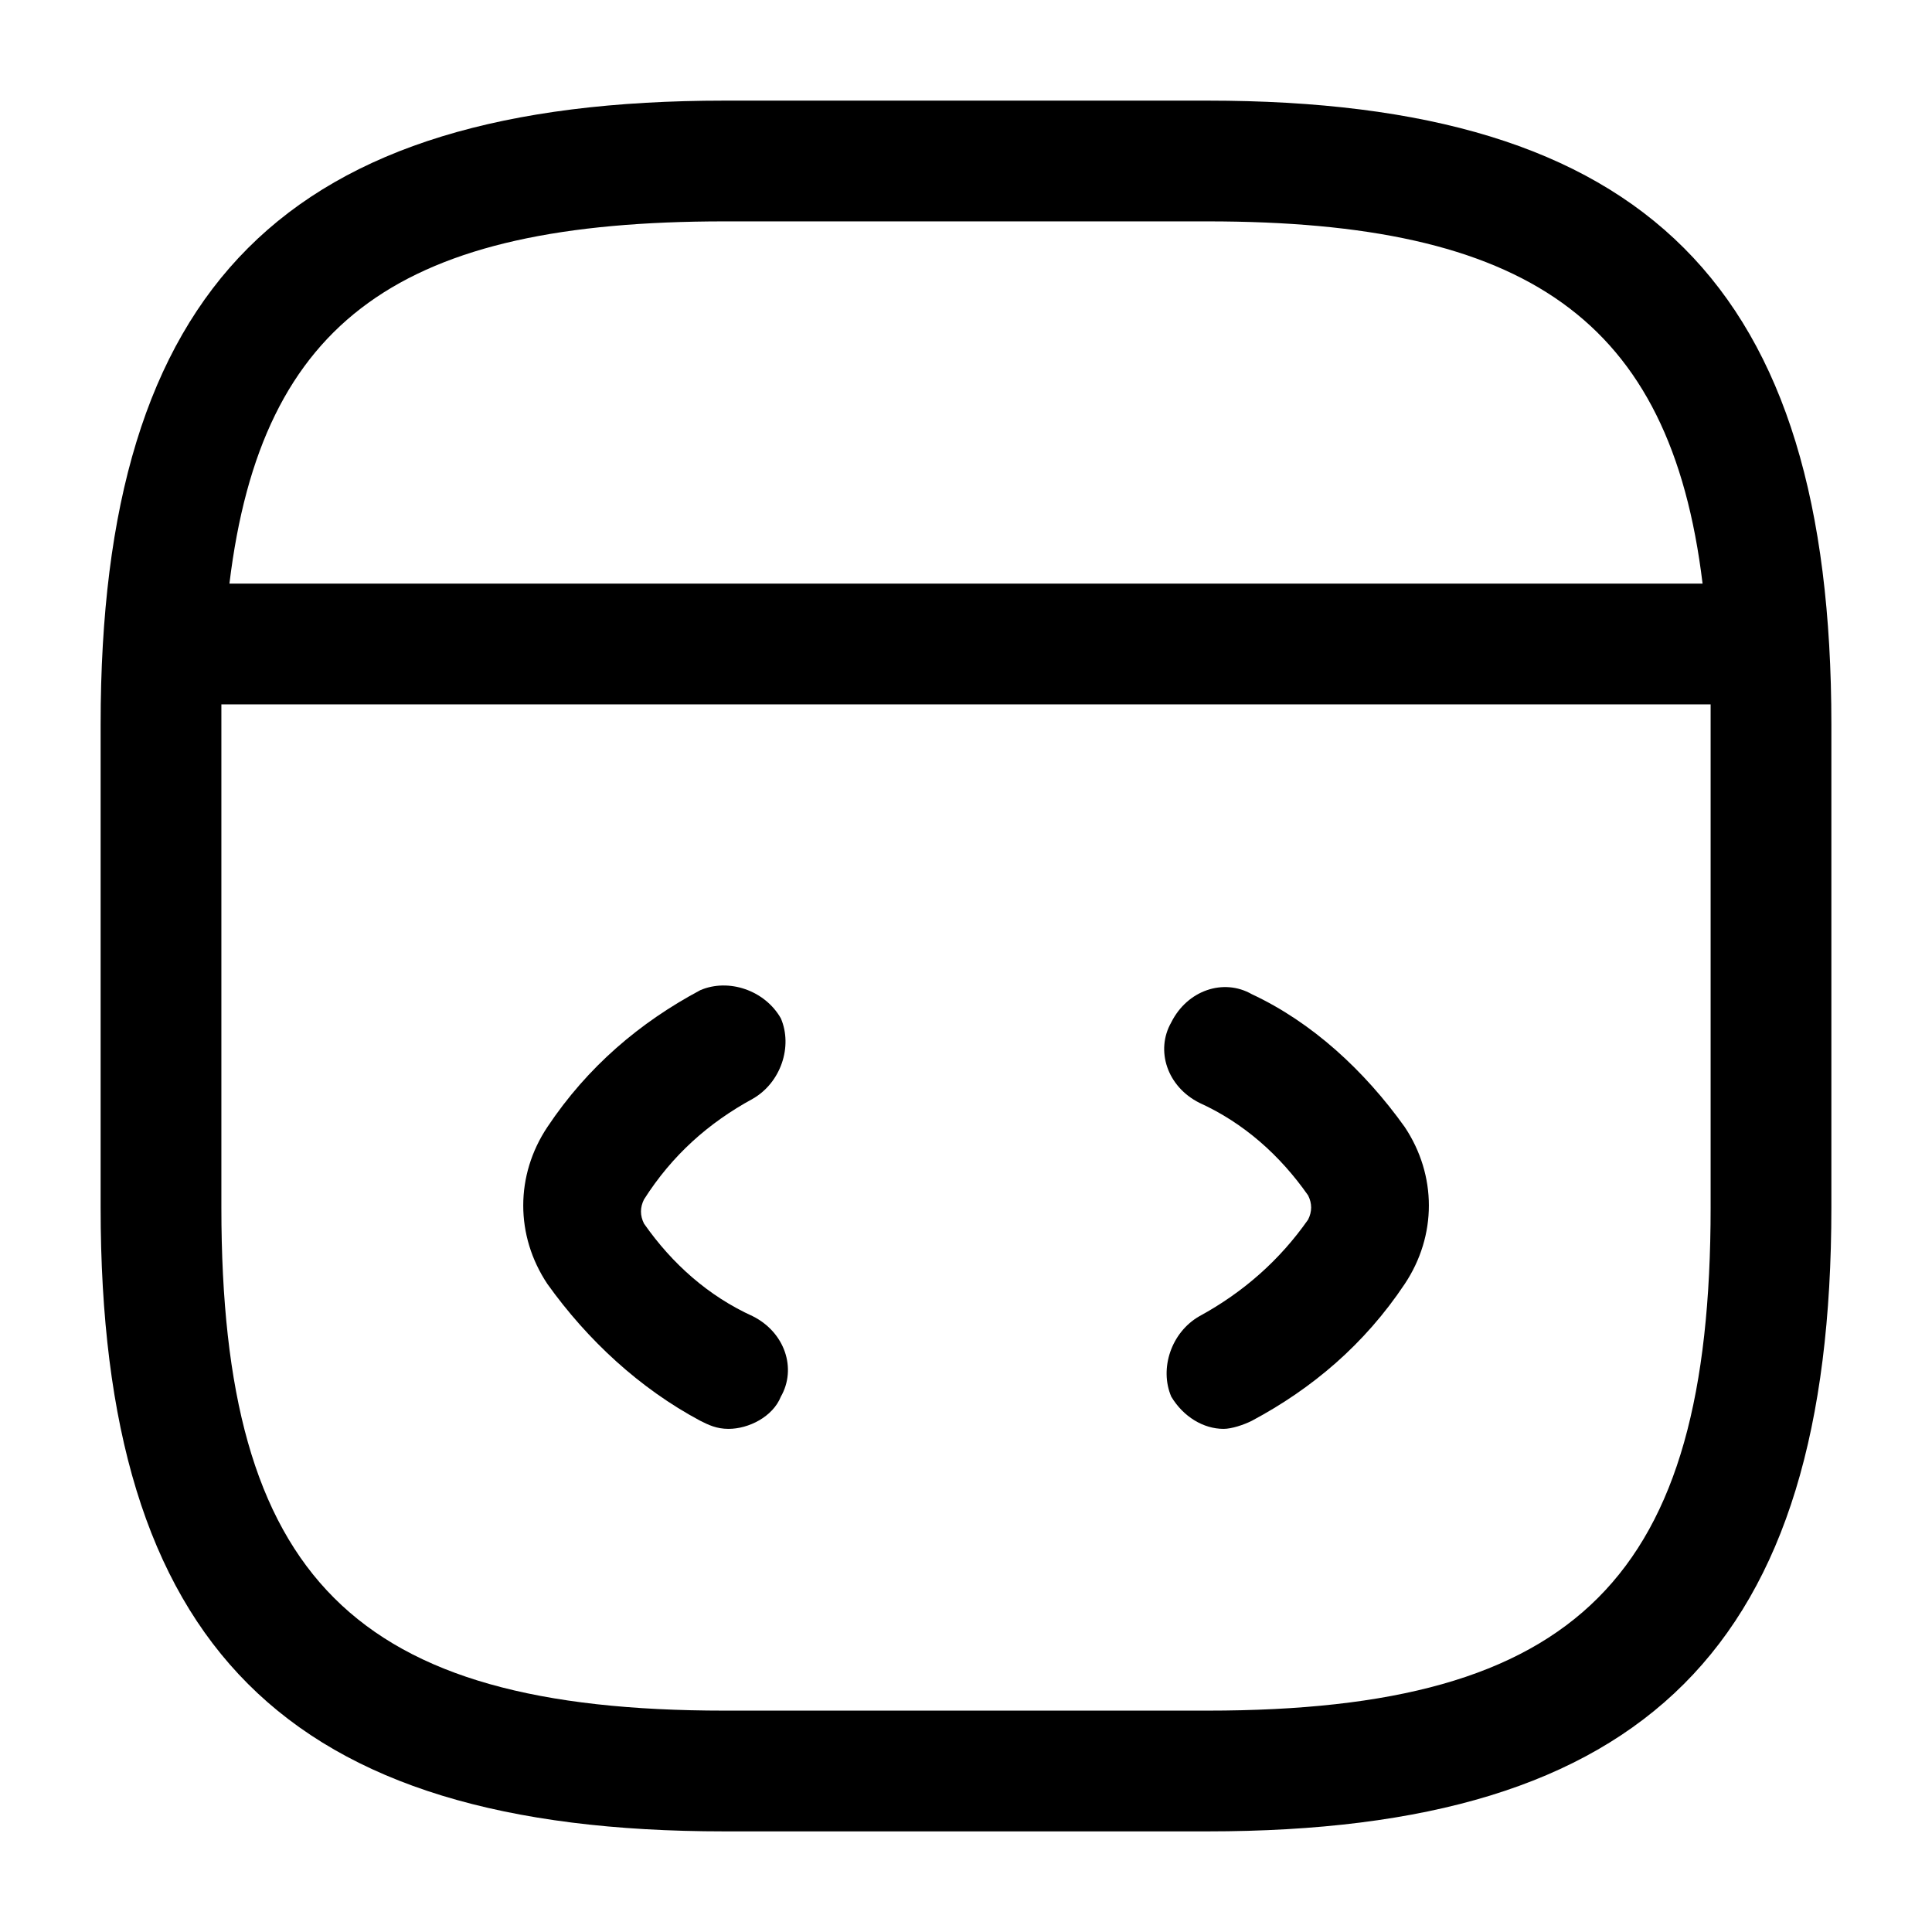 <?xml version="1.0" encoding="utf-8"?>
<!-- Generator: Adobe Illustrator 28.0.0, SVG Export Plug-In . SVG Version: 6.00 Build 0)  -->
<svg version="1.1" id="Ebene_1" xmlns="http://www.w3.org/2000/svg" xmlns:xlink="http://www.w3.org/1999/xlink" x="0px" y="0px"
	 viewBox="0 0 48 48" style="enable-background:new 0 0 48 48;" xml:space="preserve">
<g>
	<path d="M18.7,27.3c0.7-0.4,1-1.3,0.7-2c-0.4-0.7-1.3-1-2-0.7c-1.5,0.8-2.8,1.9-3.8,3.4c-0.8,1.2-0.8,2.7,0,3.9
		c1,1.4,2.3,2.6,3.8,3.4c0.2,0.1,0.4,0.2,0.7,0.2c0.5,0,1.1-0.3,1.3-0.8c0.4-0.7,0.1-1.6-0.7-2c-1.1-0.5-2-1.3-2.7-2.3
		c-0.1-0.2-0.1-0.4,0-0.6C16.7,28.7,17.6,27.9,18.7,27.3z"/>
	<path d="M31.1,24.7c-0.7-0.4-1.6-0.1-2,0.7c-0.4,0.7-0.1,1.6,0.7,2c1.1,0.5,2,1.3,2.7,2.3c0.1,0.2,0.1,0.4,0,0.6
		c-0.7,1-1.6,1.8-2.7,2.4c-0.7,0.4-1,1.3-0.7,2c0.3,0.5,0.8,0.8,1.3,0.8c0.2,0,0.5-0.1,0.7-0.2c1.5-0.8,2.8-1.9,3.8-3.4
		c0.8-1.2,0.8-2.7,0-3.9C33.9,26.6,32.6,25.4,31.1,24.7z"/>
	<path d="M30,2.5H18C7.1,2.5,2.5,7.1,2.5,18v12c0,10.9,4.6,15.5,15.5,15.5h12c10.9,0,15.5-4.6,15.5-15.5V18
		C45.5,7.1,40.9,2.5,30,2.5z M18,5.5h12c7.9,0,11.5,2.4,12.3,9l-36.6,0C6.5,7.9,10,5.5,18,5.5z M42.5,30c0,9.2-3.3,12.5-12.5,12.5
		H18C8.8,42.5,5.5,39.2,5.5,30V18c0-0.2,0-0.3,0-0.5l37,0c0,0.2,0,0.3,0,0.5V30z"/>
</g>
</svg>
